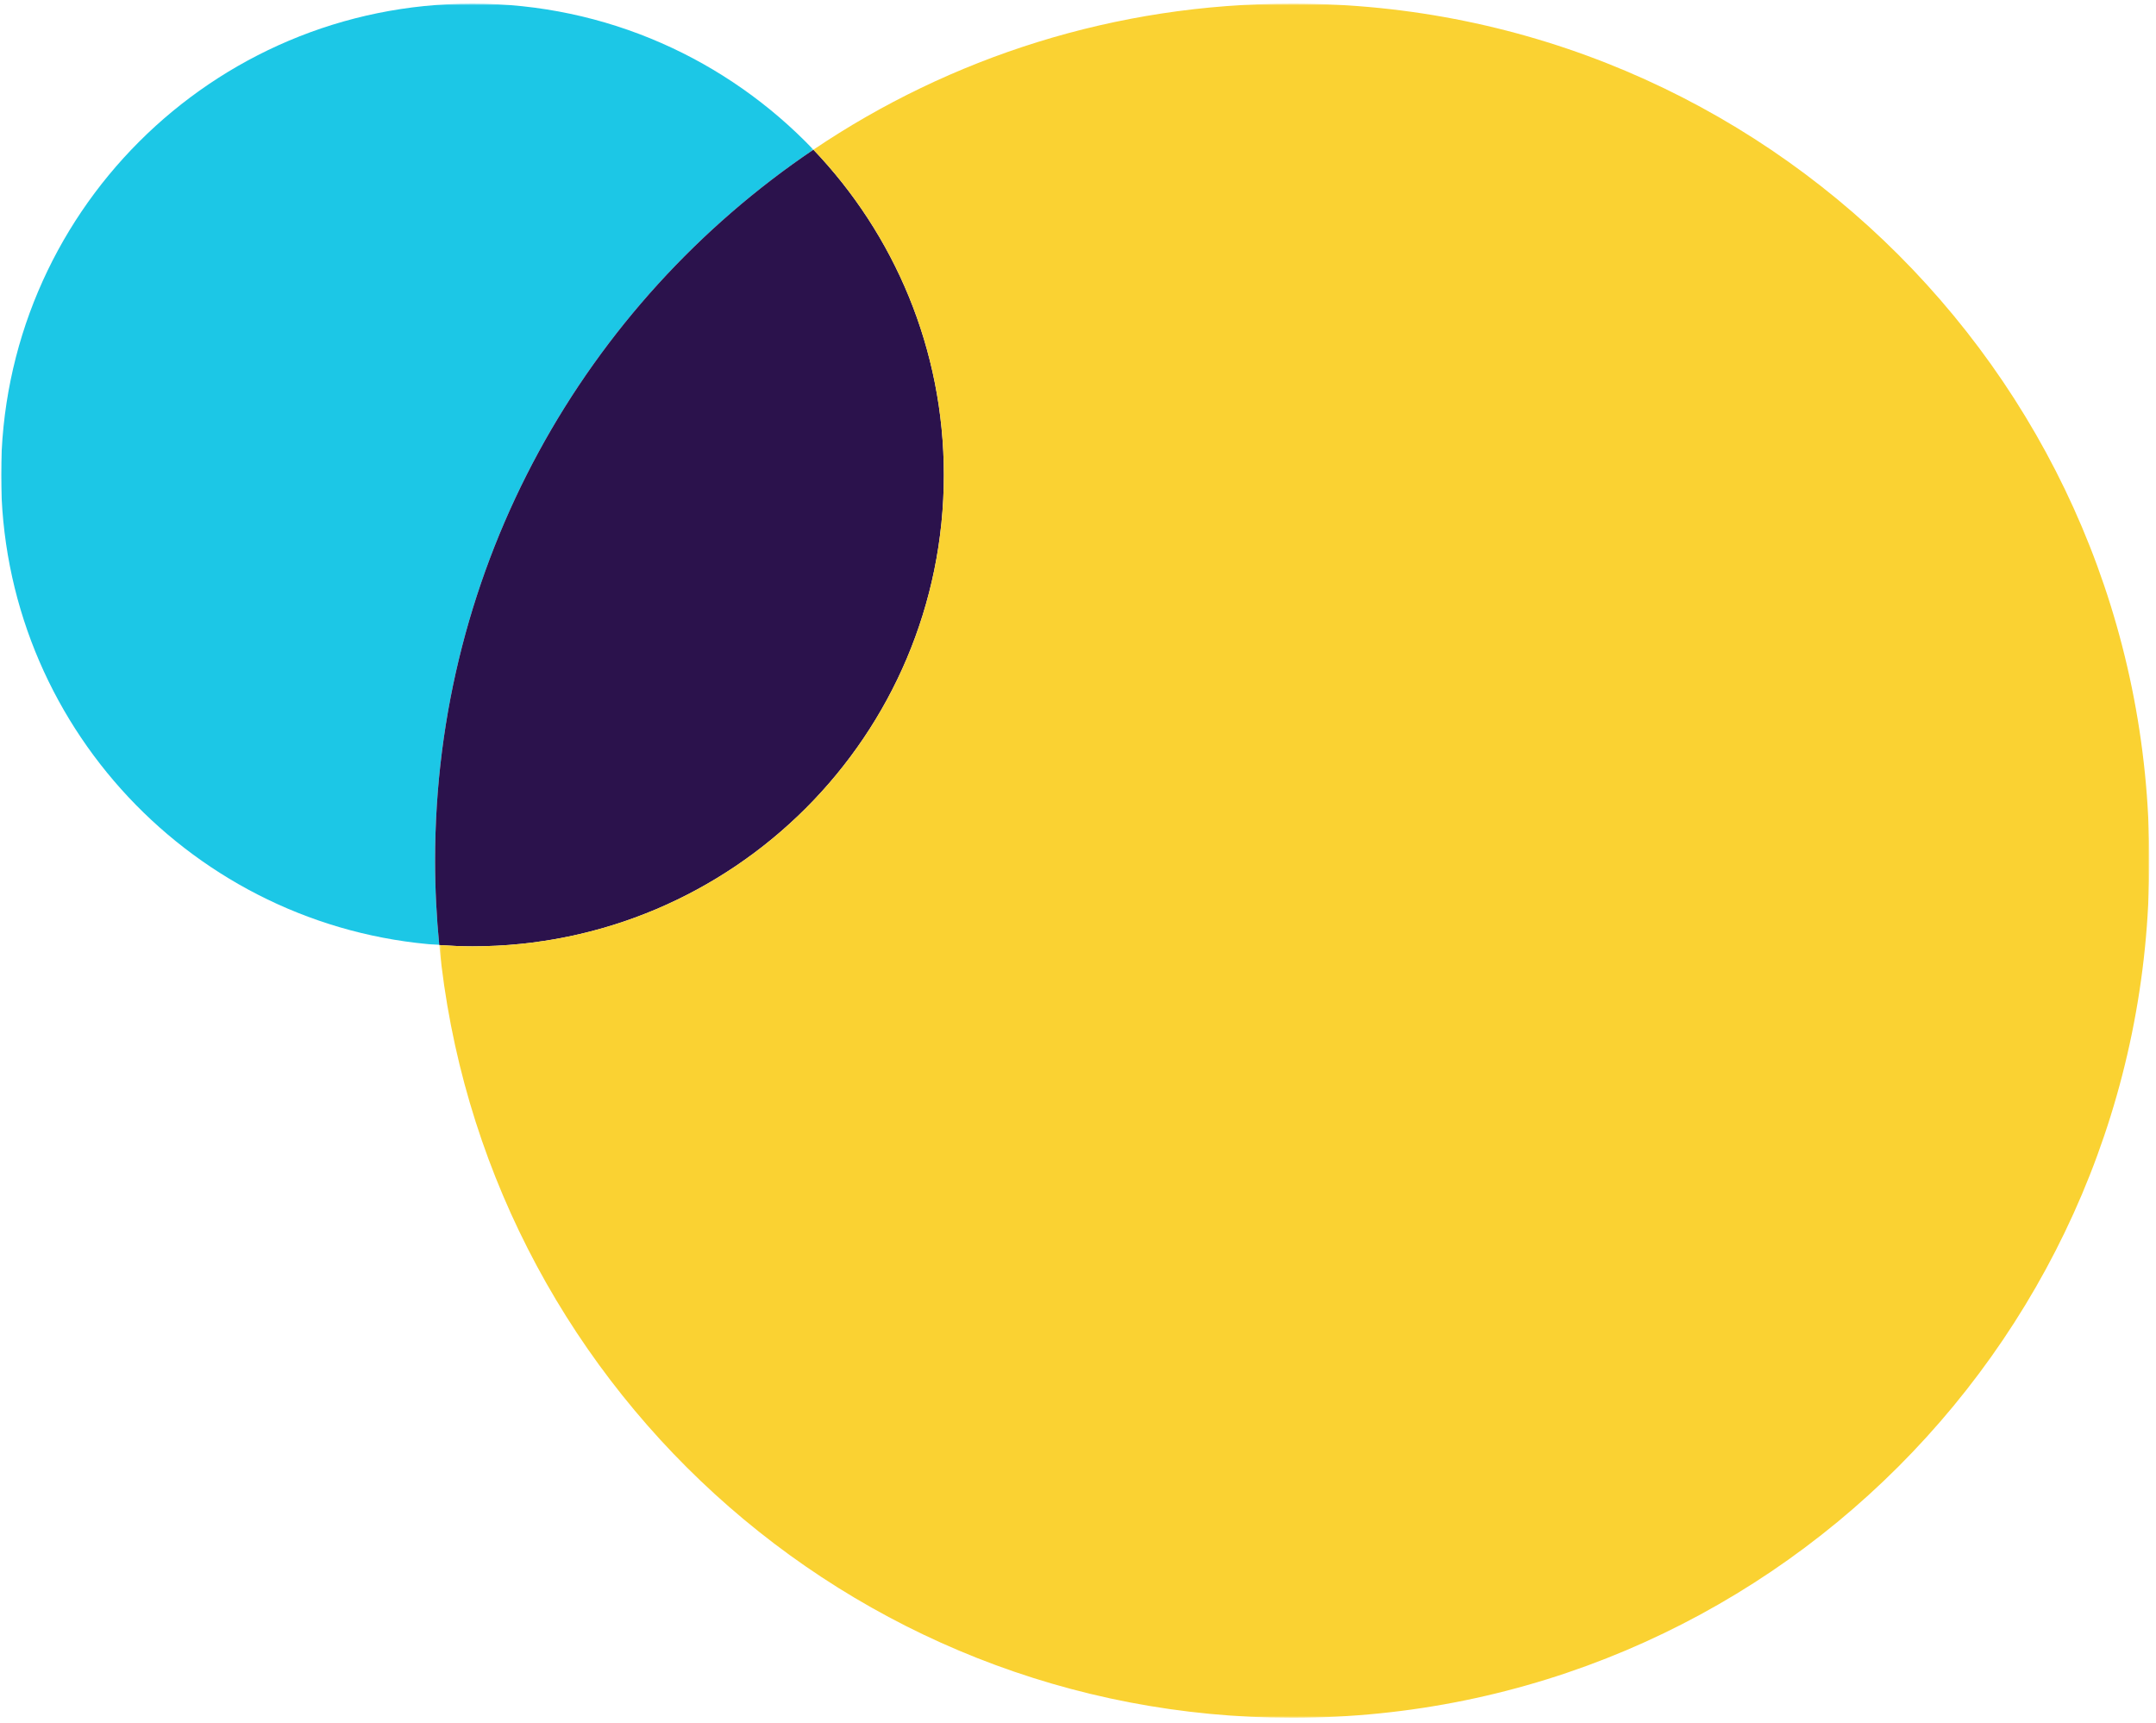 <?xml version="1.0" encoding="UTF-8"?>
<svg width="997px" height="797px" viewBox="0 0 997 797" version="1.1" xmlns="http://www.w3.org/2000/svg" xmlns:xlink="http://www.w3.org/1999/xlink">
    <title>Venn</title>
    <defs>
        <polygon id="path-1" points="0 0.619 375.651 0.619 375.651 435.982 0 435.982"></polygon>
        <polygon id="path-3" points="0.434 0.619 791.219 0.619 791.219 793.332 0.434 793.332"></polygon>
    </defs>
    <g id="Webinars" stroke="none" stroke-width="1" fill="none" fill-rule="evenodd">
        <g id="Webinars_Desktop" transform="translate(-462, -144)">
            <g id="Hero" transform="translate(0, 94)">
                <g id="Venn" transform="translate(462.184, 50.053)">
                    <g id="Group-3" transform="translate(0.316, 1)">
                        <mask id="mask-2" fill="white">
                            <use xlink:href="#path-1"></use>
                        </mask>
                        <g id="Clip-2"></g>
                        <path d="M375.651,68.172 C335.957,26.575 280.014,0.619 217.984,0.619 C97.595,0.619 -0.002,98.21 -0.002,218.598 C-0.002,333.816 89.407,428.094 202.619,435.982 C201.37,423.142 200.69,410.141 200.69,396.974 C200.69,260.067 270.102,139.384 375.651,68.172" id="Fill-1" fill="#1CC7E6" mask="url(#mask-2)"></path>
                    </g>
                    <path d="M436.281,219.596 C436.281,161.25 413.304,108.299 375.968,69.169 C270.419,140.388 201.008,261.071 201.008,397.978 C201.008,411.145 201.687,424.145 202.936,436.986 C208.017,437.332 213.13,437.582 218.295,437.582 C338.69,437.582 436.281,339.984 436.281,219.596" id="Fill-7" fill="#2B124C"></path>
                    <g id="Group-9" transform="translate(202.316, 0.947)"></g>
                    <g id="Group-6" transform="translate(202.5, 1)">
                        <mask id="mask-4" fill="white">
                            <use xlink:href="#path-3"></use>
                        </mask>
                        <g id="Clip-5"></g>
                        <path d="M394.866,0.619 C312.864,0.619 236.687,25.524 173.465,68.172 C210.801,107.296 233.778,160.246 233.778,218.598 C233.778,338.987 136.187,436.578 15.798,436.578 C10.628,436.578 5.515,436.334 0.434,435.982 C20.04,636.572 189.131,793.335 394.866,793.335 C613.768,793.335 791.221,615.876 791.221,396.974 C791.221,178.072 613.768,0.619 394.866,0.619" id="Fill-4" fill="#FAD232" mask="url(#mask-4)"></path>
                    </g>
                </g>
            </g>
        </g>
    </g>
</svg>